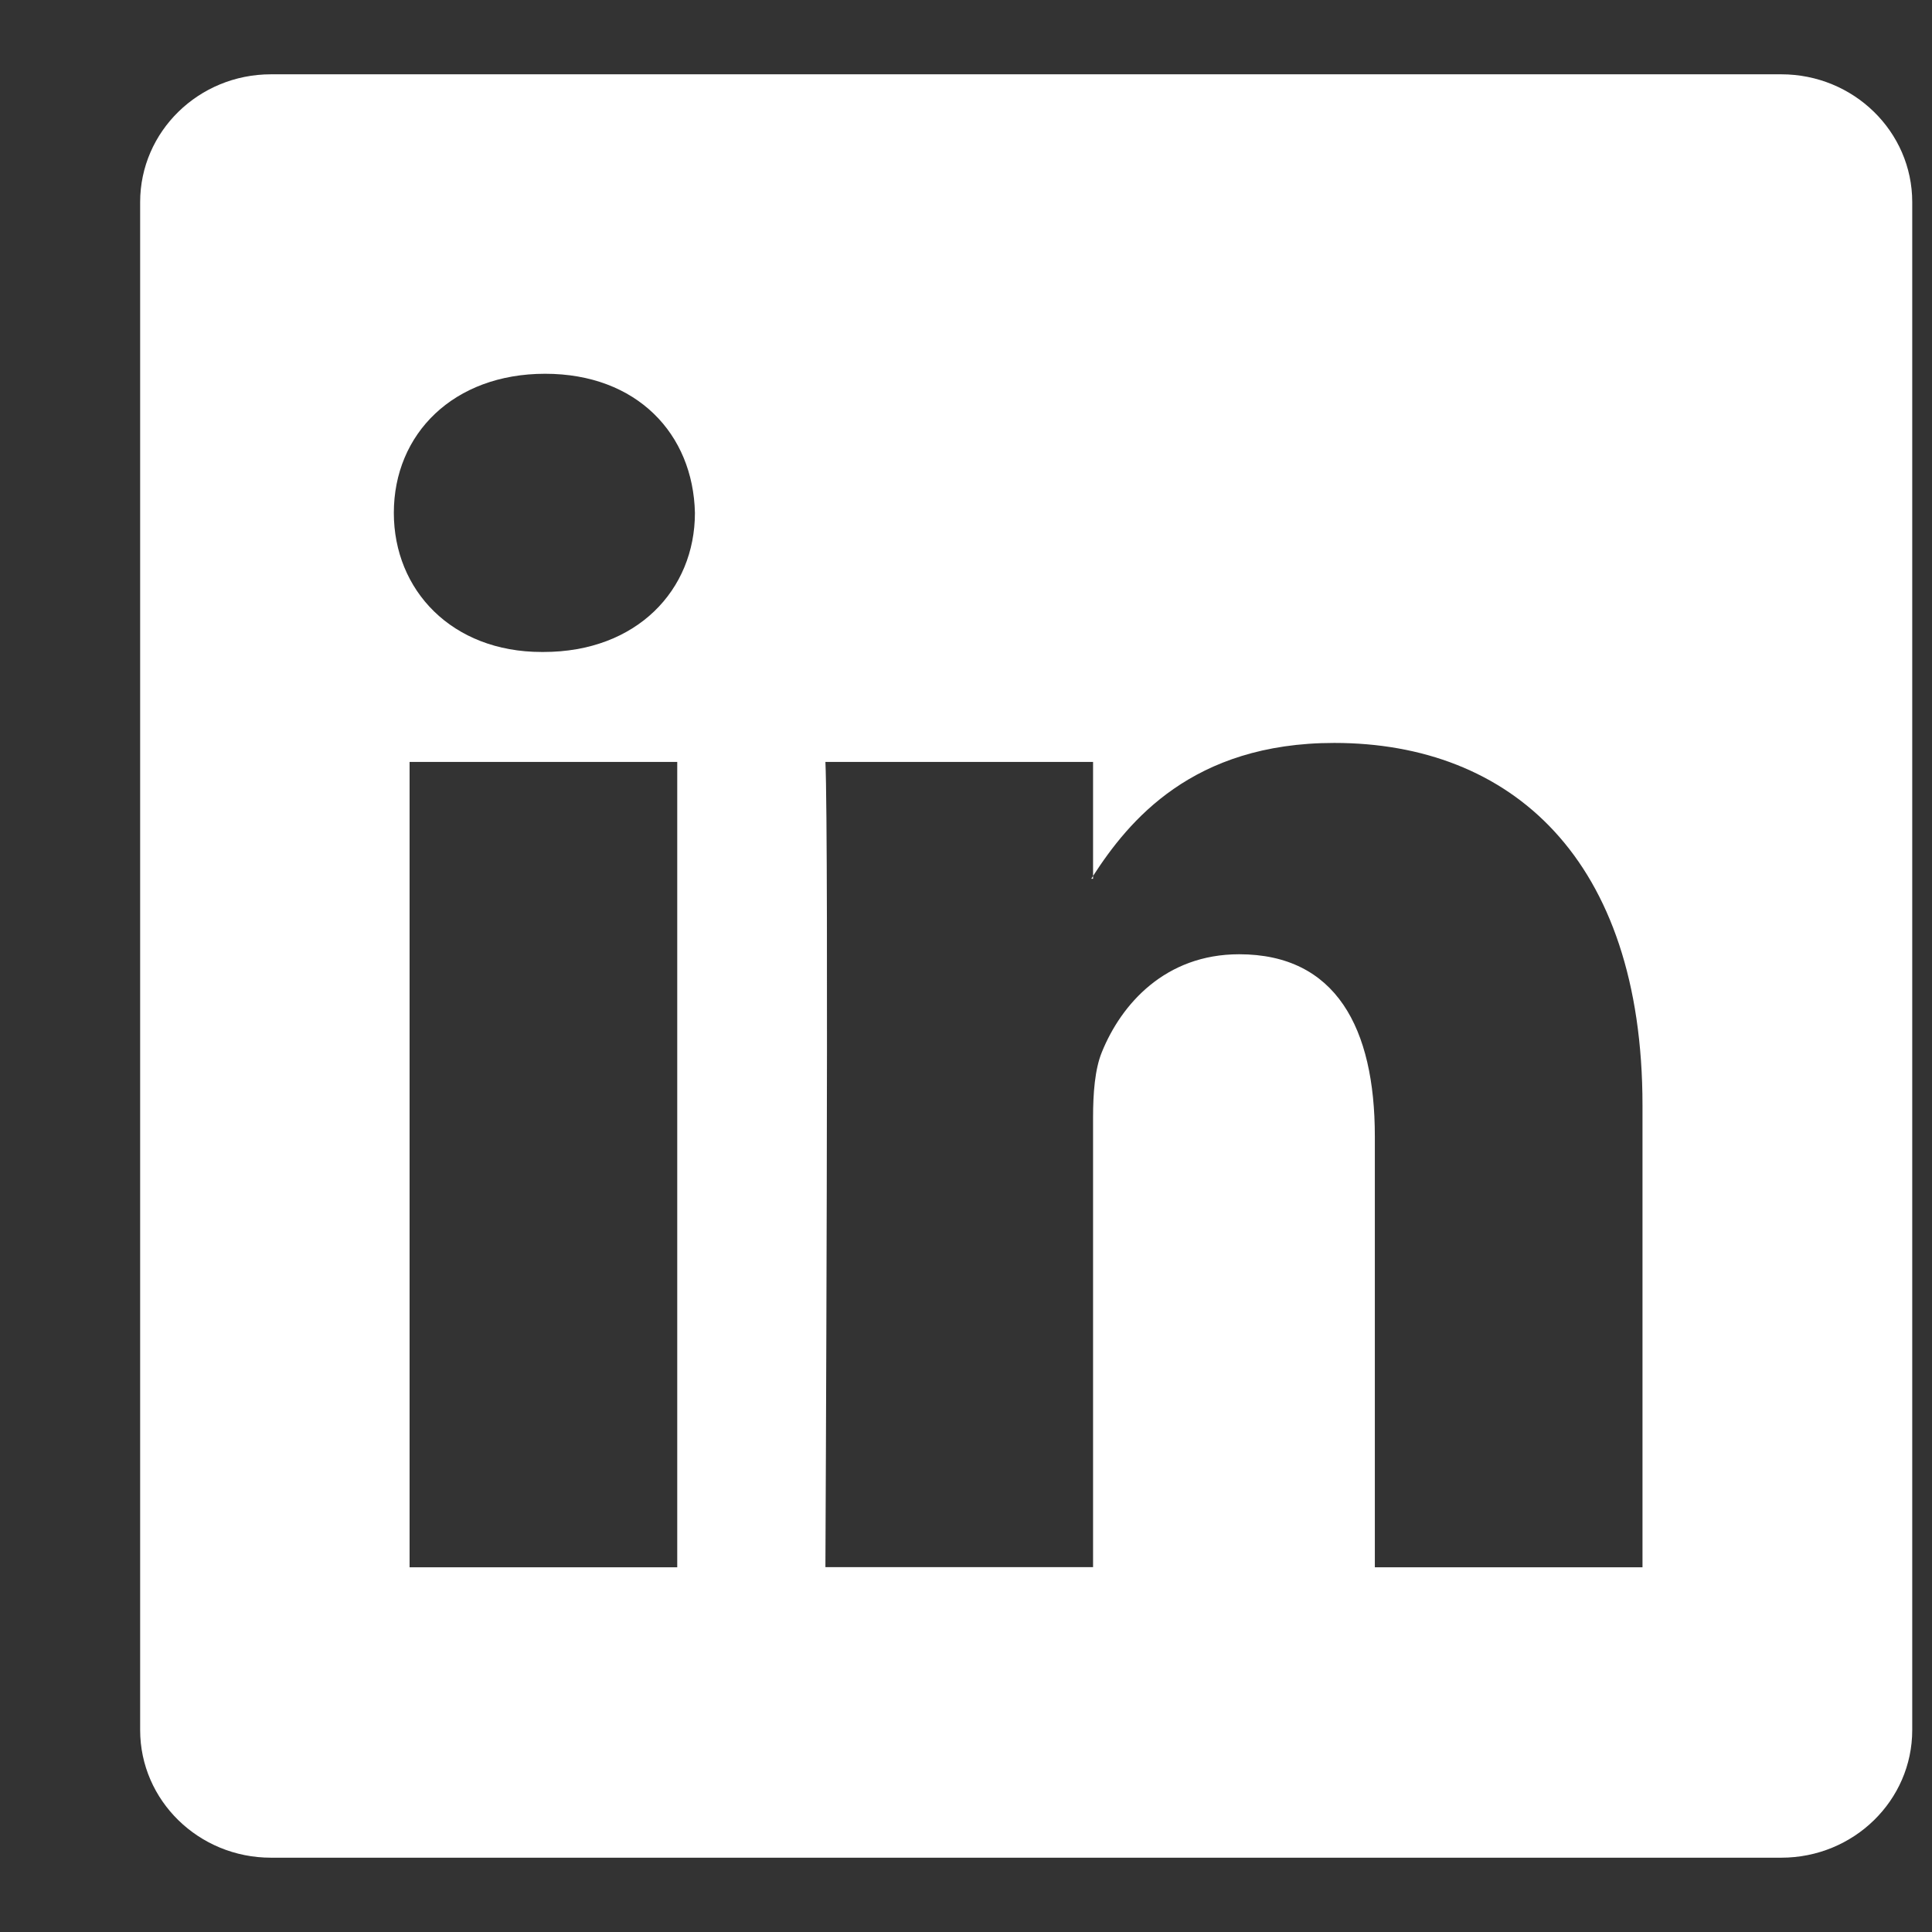 <svg width="13" height="13" viewBox="0 0 13 13" fill="none" xmlns="http://www.w3.org/2000/svg">
<rect x="0" y="0" width="13" height="13" fill="#333333" stroke="none"/>
<path d="M7.355 5.913V5.894C7.351 5.9 7.347 5.906 7.343 5.913H7.355Z" fill="white"/>
<path d="M11.986 0.5H1.823C1.337 0.5 0.943 0.885 0.943 1.36V11.641C0.943 12.115 1.337 12.5 1.823 12.5H11.986C12.473 12.5 12.867 12.115 12.867 11.641V1.36C12.867 0.885 12.472 0.5 11.986 0.5ZM4.557 10.546H2.756V5.127H4.557V10.546ZM3.657 4.387H3.645C3.04 4.387 2.65 3.971 2.65 3.451C2.65 2.919 3.052 2.515 3.668 2.515C4.285 2.515 4.664 2.919 4.676 3.451C4.676 3.971 4.284 4.387 3.657 4.387ZM11.052 10.546H9.251V7.646C9.251 6.918 8.99 6.421 8.338 6.421C7.841 6.421 7.545 6.756 7.414 7.08C7.367 7.195 7.355 7.357 7.355 7.519V10.545H5.554C5.554 10.545 5.578 5.635 5.554 5.127H7.355V5.894C7.594 5.525 8.022 4.999 8.978 4.999C10.163 4.999 11.052 5.774 11.052 7.438L11.052 10.546Z" fill="white"/>
</svg>
